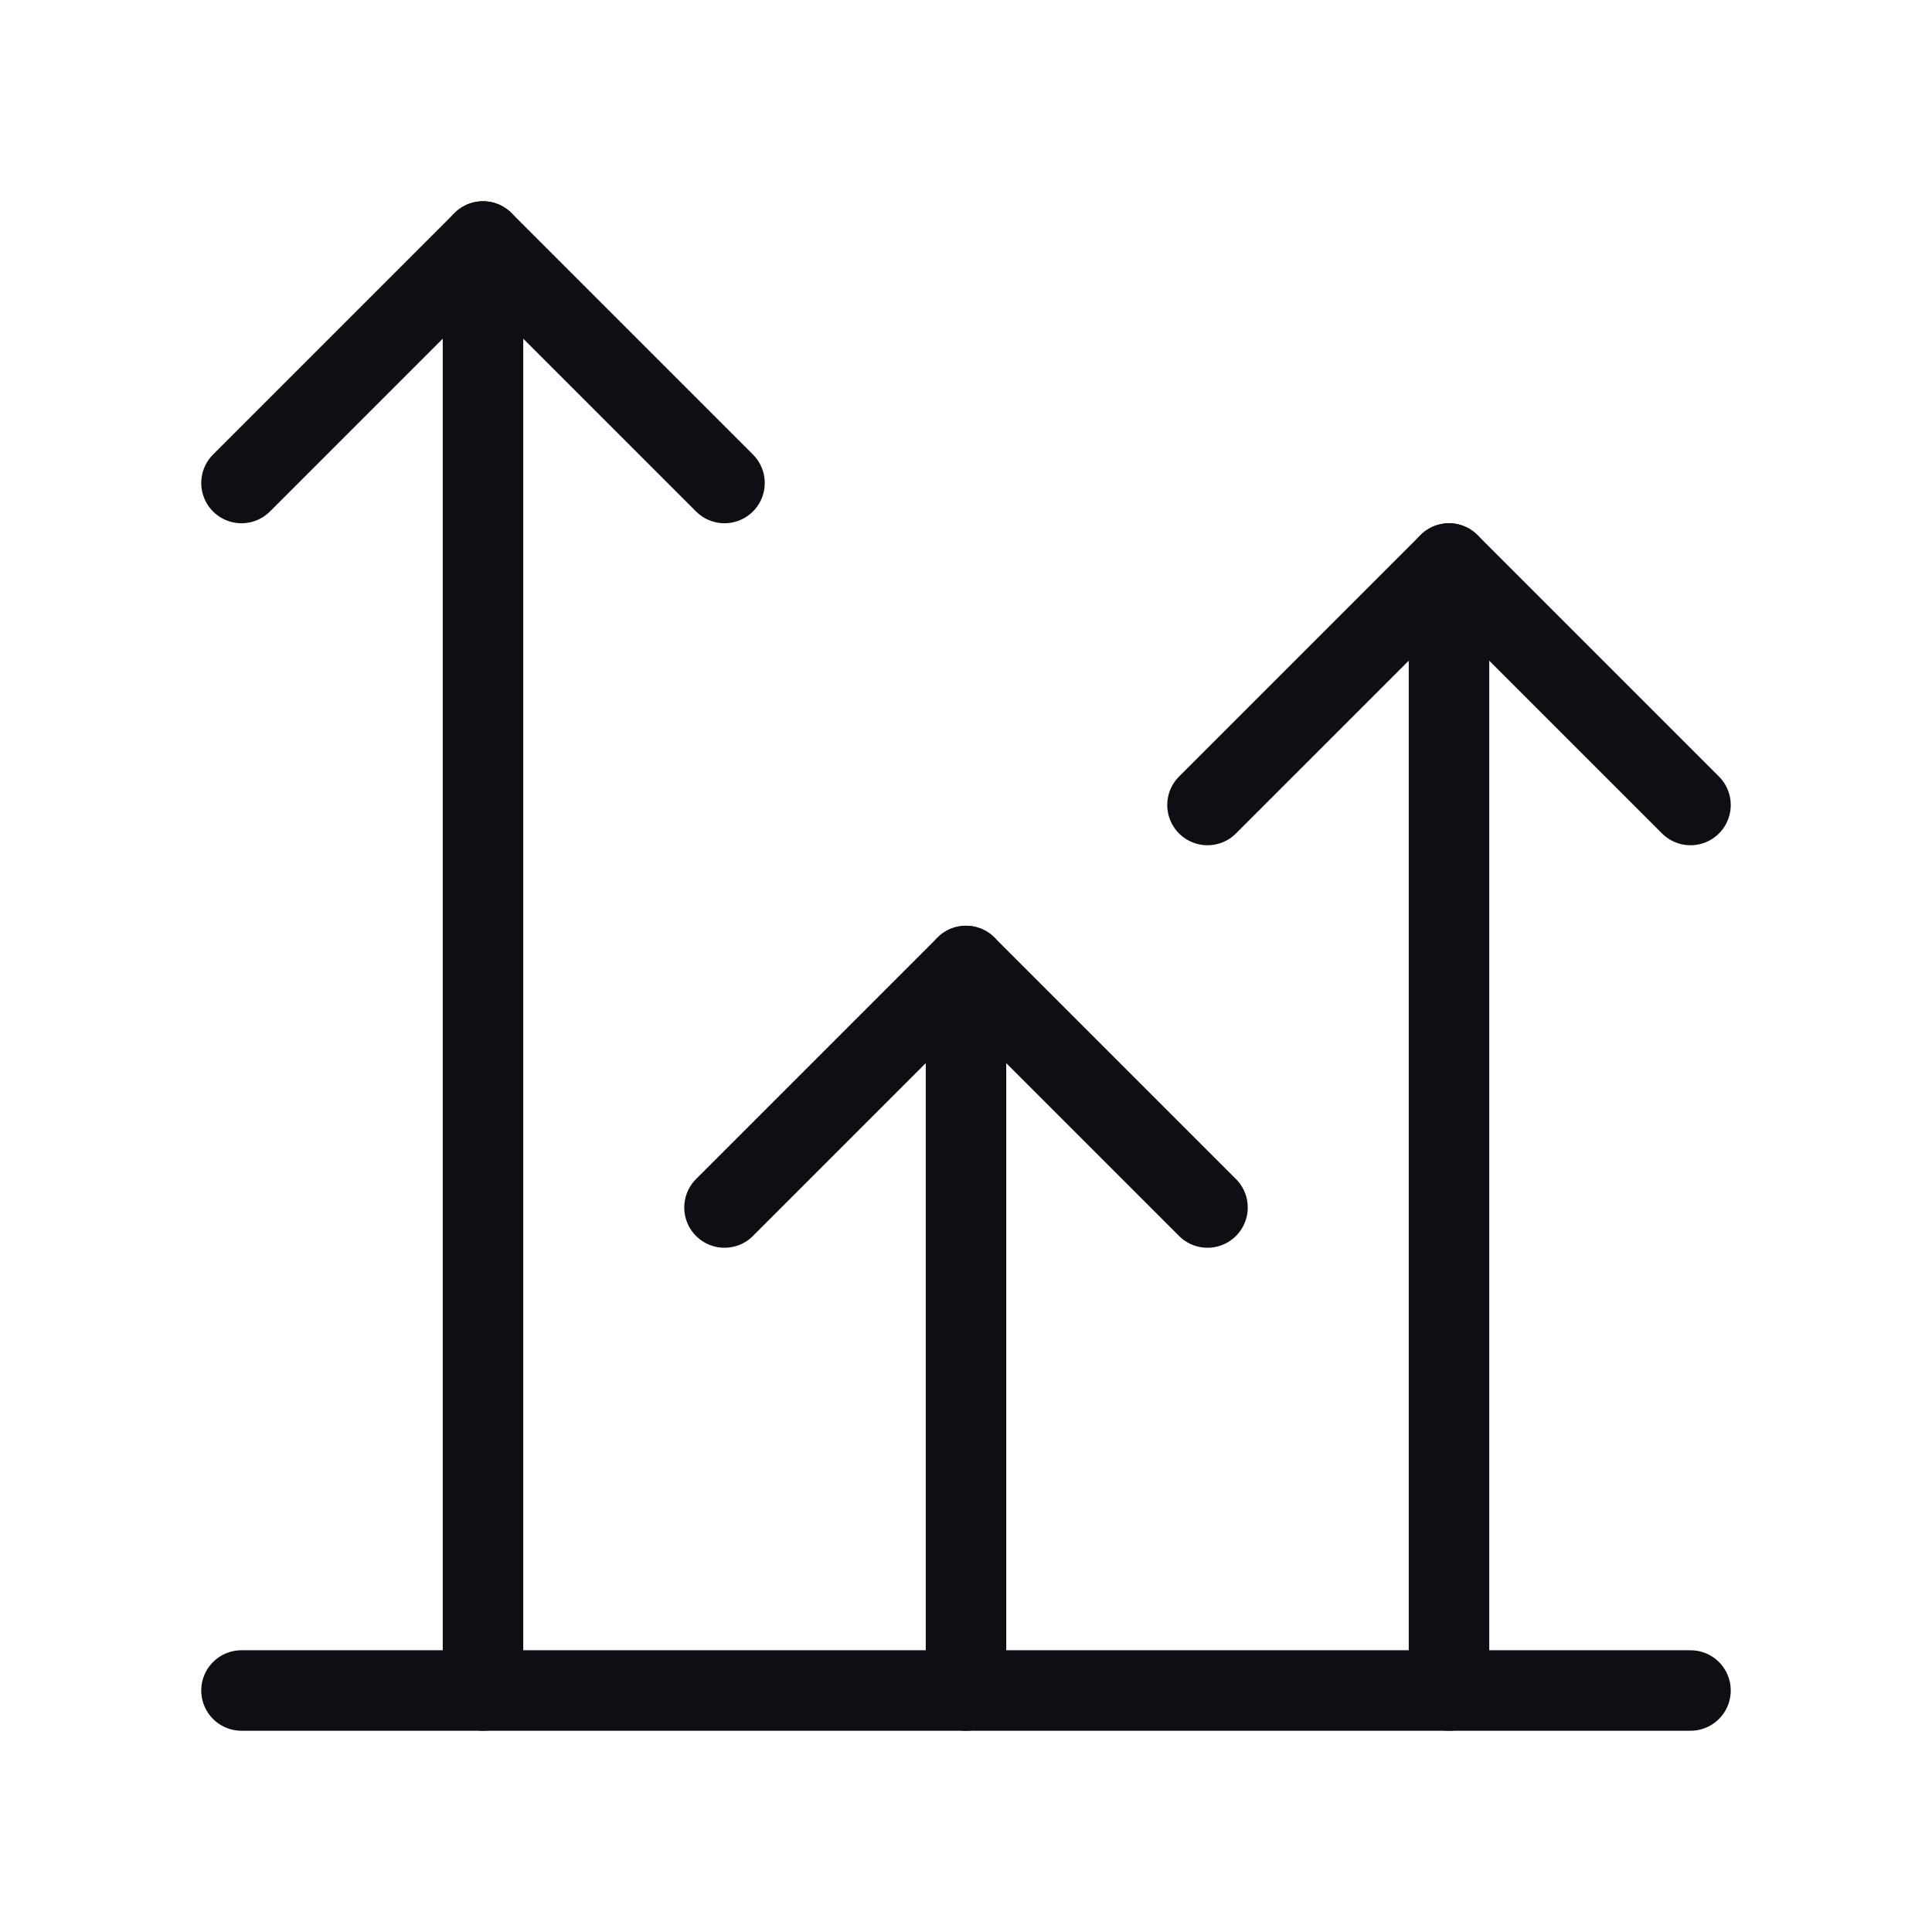 <svg width="48" height="48" viewBox="0 0 48 48" fill="none" xmlns="http://www.w3.org/2000/svg">
    <path d="M36 42V14" stroke="#0E0F15" stroke-width="2" stroke-linecap="round" stroke-linejoin="round"/>
    <path d="M18 30L24 24L30 30" stroke="#0E0F15" stroke-width="2" stroke-linecap="round" stroke-linejoin="round"/>
    <path d="M30 20L36 14L42 20" stroke="#0E0F15" stroke-width="2" stroke-linecap="round" stroke-linejoin="round"/>
    <path d="M6 42H42" stroke="#0E0F15" stroke-width="2" stroke-linecap="round" stroke-linejoin="round"/>
    <path d="M24 42V24" stroke="#0E0F15" stroke-width="2" stroke-linecap="round" stroke-linejoin="round"/>
    <path d="M6 12L12 6L18 12" stroke="#0E0F15" stroke-width="2" stroke-linecap="round" stroke-linejoin="round"/>
    <path d="M12 42V6" stroke="#0E0F15" stroke-width="2" stroke-linecap="round" stroke-linejoin="round"/>
    </svg>
    